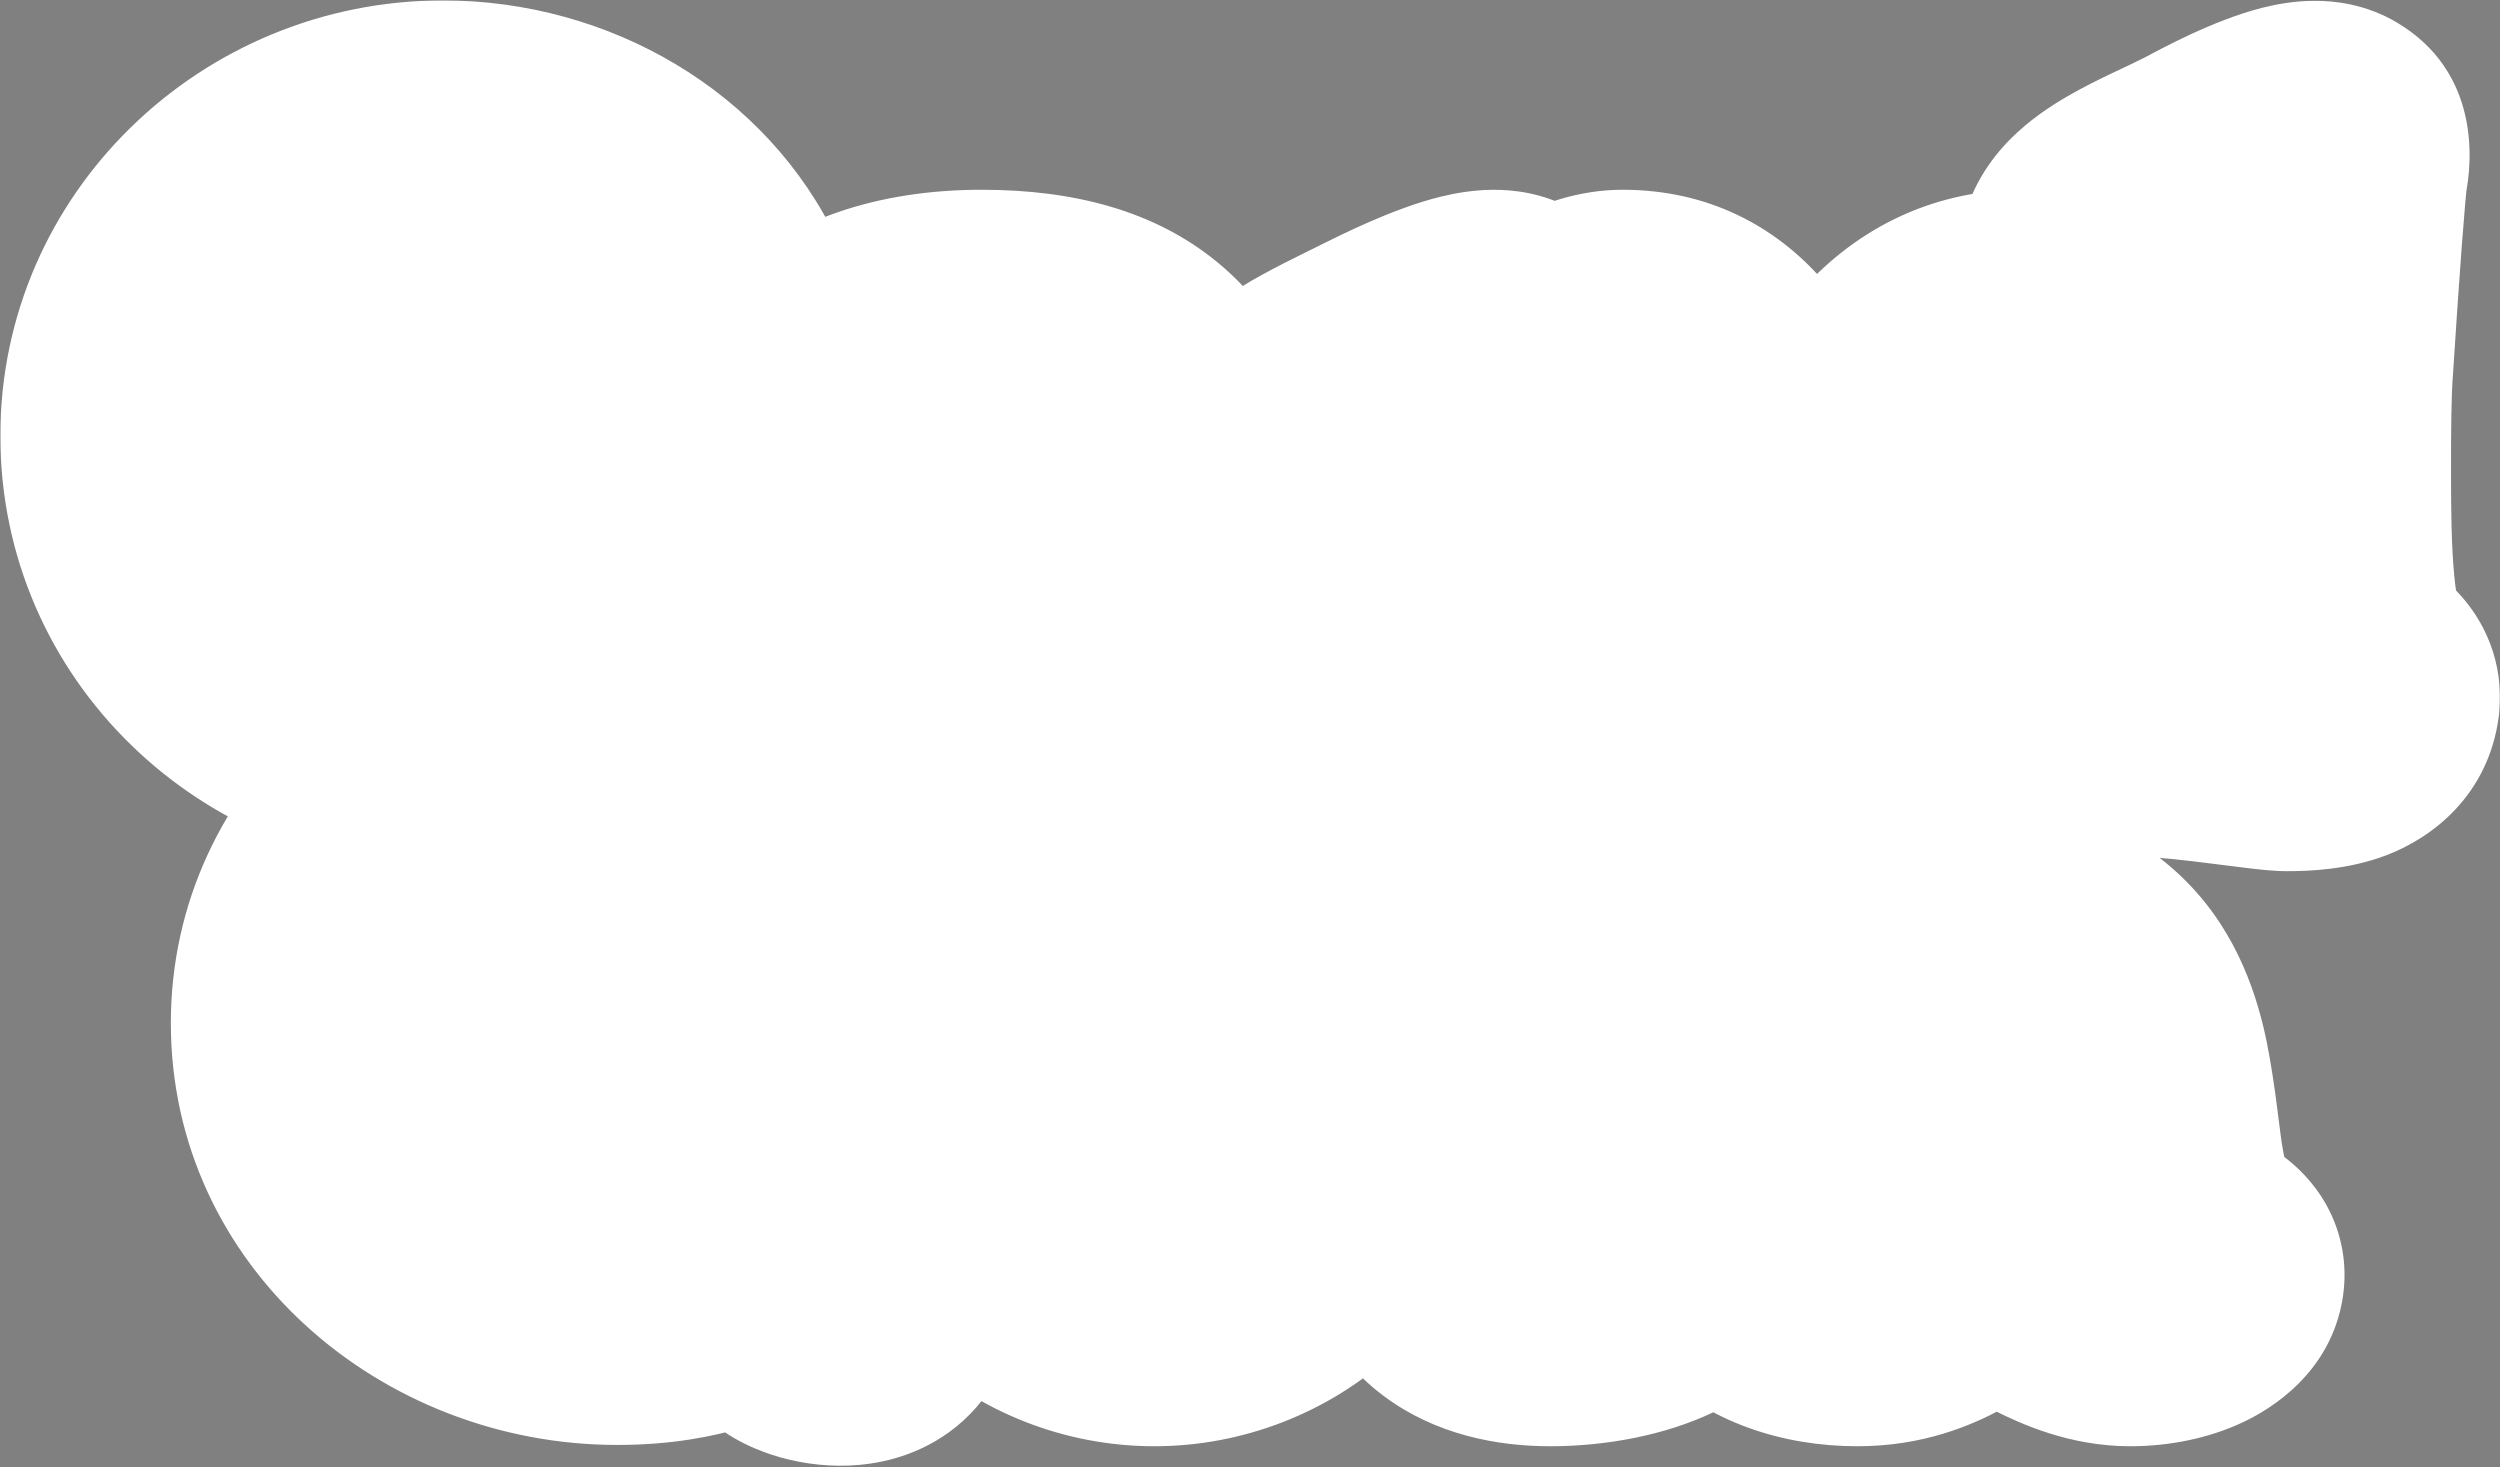 <svg xmlns="http://www.w3.org/2000/svg" width="1457" height="855" viewBox="0 0 1457 855" fill="none"><rect x="0" y="0" width="1457" height="855" fill="#808080" stroke="none"/><mask id="path-1-outside-1_417_851" maskUnits="userSpaceOnUse" x="0" y="0" width="1457" height="855" fill="black"><rect fill="white" width="1457" height="855"></rect><path d="M399.167 302.395C414.829 283.885 437.61 291.716 434.051 303.819C411.981 377.858 341.501 432.676 258.207 432.676C157.115 432.676 75.244 352.941 75.244 253.984C75.244 155.74 157.115 75.293 258.207 75.293C328.687 75.293 392.759 113.737 420.524 172.826C462.527 258.968 271.734 317.345 289.531 193.472C296.651 145.773 276.005 104.482 248.952 109.465C214.78 115.161 187.015 185.64 198.406 265.375C216.916 394.944 344.349 366.467 399.167 302.395ZM572.129 185.64C743.701 185.64 677.493 341.55 725.903 387.113C733.734 394.944 745.125 397.792 743.701 407.759C741.565 421.285 718.072 432.676 690.307 432.676C652.576 432.676 625.523 404.911 604.877 404.911C584.944 404.911 566.434 432.676 519.447 432.676C459.646 432.676 419.067 394.232 436.865 346.534C451.815 303.819 513.04 305.243 559.315 290.292C607.725 275.342 599.894 225.508 578.536 214.829C557.179 204.862 557.179 244.018 550.772 261.104C533.686 305.954 415.507 279.614 475.308 216.965C493.106 199.167 525.143 185.64 572.129 185.64ZM539.381 359.348C542.229 379.282 565.722 384.977 582.808 382.13C590.639 380.706 594.199 372.875 595.622 368.603C600.606 342.974 599.182 323.04 596.334 310.226C594.91 303.819 588.503 302.395 579.248 311.65C563.586 327.312 535.821 336.567 539.381 359.348ZM945.663 185.64C1051.74 185.64 1040.35 355.077 1074.52 389.961C1080.93 396.368 1089.47 399.216 1088.05 407.759C1085.2 429.116 1043.91 432.676 1016.14 432.676C988.378 432.676 939.256 421.285 939.256 362.908V264.663C939.256 176.386 874.471 255.408 875.183 315.209C875.183 346.534 879.455 375.722 892.981 389.961C899.388 397.08 907.931 399.216 906.508 407.759C903.66 429.116 848.842 432.676 821.078 432.676C793.313 432.676 741.343 429.116 738.495 407.759C737.071 398.504 744.902 394.944 751.31 388.537C766.26 375.01 769.108 303.819 754.157 284.597C747.038 275.342 737.071 269.647 738.495 258.968C741.343 237.61 778.363 222.66 803.28 209.846C828.197 197.743 895.829 162.859 885.15 208.422L881.59 229.779C898.676 199.167 926.441 185.64 945.663 185.64ZM1369.08 388.537C1375.48 394.944 1382.6 398.504 1381.89 407.759C1379.04 429.116 1354.13 432.676 1332.77 432.676C1322.8 432.676 1274.39 424.845 1256.59 424.845C1238.79 424.845 1225.27 432.676 1178.99 432.676C1126.31 432.676 1072.21 377.146 1072.21 309.514C1072.21 241.17 1119.9 185.64 1178.99 185.64C1203.2 185.64 1225.98 195.607 1243.78 211.269C1242.35 196.319 1240.93 185.64 1232.39 174.962C1225.27 164.995 1215.3 160.011 1216.73 148.621C1219.57 127.263 1259.44 113.025 1284.36 100.21C1308.56 87.396 1373.35 52.512 1363.38 98.787C1361.96 107.33 1358.4 155.74 1354.84 211.269C1353.41 229.779 1353.41 251.849 1353.41 276.766C1353.41 317.345 1354.13 375.01 1369.08 388.537ZM1216.73 399.216C1233.1 407.047 1245.2 384.265 1245.2 306.666C1245.2 258.256 1243.07 239.034 1229.54 227.644C1176.86 180.657 1141.97 363.62 1216.73 399.216ZM469.252 602.394C510.759 602.394 544.781 607.837 544.781 633.694C544.781 644.581 537.296 658.19 531.853 667.036C523.687 678.603 520.285 719.43 517.563 757.534C515.522 788.154 469.933 780.669 460.406 769.102C448.158 755.493 417.539 758.215 413.456 759.576C399.847 763.658 382.836 767.061 359.701 767.061C257.635 767.061 174.621 690.851 174.621 596.27C174.621 502.369 257.635 425.479 359.701 425.479C422.982 425.479 480.139 454.058 512.8 498.967C571.999 581.3 385.558 628.931 399.167 517.339C403.249 483.997 377.393 451.336 350.855 458.821C310.709 470.388 300.503 551.361 311.39 607.157C322.277 666.355 361.062 730.997 393.043 730.997C412.095 730.997 410.734 685.408 398.486 667.036C393.043 658.19 384.877 644.581 384.877 633.694C384.877 607.837 418.9 602.394 459.046 602.394H469.252ZM672.742 537.706C741.047 537.706 796.752 589.432 796.752 653.095C796.752 716.758 741.047 767.821 672.742 767.821C604.437 767.821 549.395 716.758 549.395 653.095C549.395 589.432 604.437 537.706 672.742 537.706ZM672.742 743.948C687.995 743.948 700.595 703.495 700.595 654.422C700.595 605.348 687.995 565.559 672.742 565.559C657.49 565.559 645.553 605.348 645.553 654.422C645.553 703.495 657.49 743.948 672.742 743.948ZM992.938 573.517C1000.23 573.517 1006.2 579.485 1006.2 586.78V608.664H943.864C941.875 659.727 944.527 710.79 963.096 722.727C971.717 728.032 982.327 722.727 985.643 728.695C994.264 747.926 951.822 767.821 903.412 767.821C861.633 767.821 830.465 749.253 830.465 708.137V608.664H815.212C808.58 608.664 802.612 602.695 802.612 596.064V586.78C802.612 579.485 808.58 576.169 815.212 573.517C853.675 558.927 898.77 468.738 935.906 468.738C944.527 468.738 958.454 468.738 955.138 495.927C955.138 496.591 949.833 531.075 946.517 573.517H992.938ZM1131.41 537.706C1291.23 537.706 1229.55 682.937 1274.65 725.379C1281.94 732.674 1292.55 735.327 1291.23 744.611C1289.24 757.211 1267.35 767.821 1241.49 767.821C1206.34 767.821 1181.14 741.958 1161.91 741.958C1143.34 741.958 1126.1 767.821 1082.33 767.821C1026.63 767.821 988.829 732.011 1005.41 687.579C1019.33 647.79 1076.37 649.116 1119.47 635.19C1164.57 621.264 1157.27 574.843 1137.38 564.896C1117.48 555.611 1117.48 592.085 1111.51 608.001C1095.6 649.779 985.513 625.243 1041.22 566.885C1057.8 550.306 1087.64 537.706 1131.41 537.706ZM1100.9 699.516C1103.56 718.084 1125.44 723.39 1141.35 720.737C1148.65 719.411 1151.97 712.116 1153.29 708.137C1157.93 684.264 1156.61 665.695 1153.95 653.758C1152.63 647.79 1146.66 646.464 1138.04 655.085C1123.45 669.674 1097.59 678.295 1100.9 699.516Z"></path></mask><path d="M399.167 302.395C414.829 283.885 437.61 291.716 434.051 303.819C411.981 377.858 341.501 432.676 258.207 432.676C157.115 432.676 75.244 352.941 75.244 253.984C75.244 155.74 157.115 75.293 258.207 75.293C328.687 75.293 392.759 113.737 420.524 172.826C462.527 258.968 271.734 317.345 289.531 193.472C296.651 145.773 276.005 104.482 248.952 109.465C214.78 115.161 187.015 185.64 198.406 265.375C216.916 394.944 344.349 366.467 399.167 302.395ZM572.129 185.64C743.701 185.64 677.493 341.55 725.903 387.113C733.734 394.944 745.125 397.792 743.701 407.759C741.565 421.285 718.072 432.676 690.307 432.676C652.576 432.676 625.523 404.911 604.877 404.911C584.944 404.911 566.434 432.676 519.447 432.676C459.646 432.676 419.067 394.232 436.865 346.534C451.815 303.819 513.04 305.243 559.315 290.292C607.725 275.342 599.894 225.508 578.536 214.829C557.179 204.862 557.179 244.018 550.772 261.104C533.686 305.954 415.507 279.614 475.308 216.965C493.106 199.167 525.143 185.64 572.129 185.64ZM539.381 359.348C542.229 379.282 565.722 384.977 582.808 382.13C590.639 380.706 594.199 372.875 595.622 368.603C600.606 342.974 599.182 323.04 596.334 310.226C594.91 303.819 588.503 302.395 579.248 311.65C563.586 327.312 535.821 336.567 539.381 359.348ZM945.663 185.64C1051.74 185.64 1040.35 355.077 1074.52 389.961C1080.93 396.368 1089.47 399.216 1088.05 407.759C1085.2 429.116 1043.91 432.676 1016.14 432.676C988.378 432.676 939.256 421.285 939.256 362.908V264.663C939.256 176.386 874.471 255.408 875.183 315.209C875.183 346.534 879.455 375.722 892.981 389.961C899.388 397.08 907.931 399.216 906.508 407.759C903.66 429.116 848.842 432.676 821.078 432.676C793.313 432.676 741.343 429.116 738.495 407.759C737.071 398.504 744.902 394.944 751.31 388.537C766.26 375.01 769.108 303.819 754.157 284.597C747.038 275.342 737.071 269.647 738.495 258.968C741.343 237.61 778.363 222.66 803.28 209.846C828.197 197.743 895.829 162.859 885.15 208.422L881.59 229.779C898.676 199.167 926.441 185.64 945.663 185.64ZM1369.08 388.537C1375.48 394.944 1382.6 398.504 1381.89 407.759C1379.04 429.116 1354.13 432.676 1332.77 432.676C1322.8 432.676 1274.39 424.845 1256.59 424.845C1238.79 424.845 1225.27 432.676 1178.99 432.676C1126.31 432.676 1072.21 377.146 1072.21 309.514C1072.21 241.17 1119.9 185.64 1178.99 185.64C1203.2 185.64 1225.98 195.607 1243.78 211.269C1242.35 196.319 1240.93 185.64 1232.39 174.962C1225.27 164.995 1215.3 160.011 1216.73 148.621C1219.57 127.263 1259.44 113.025 1284.36 100.21C1308.56 87.396 1373.35 52.512 1363.38 98.787C1361.96 107.33 1358.4 155.74 1354.84 211.269C1353.41 229.779 1353.41 251.849 1353.41 276.766C1353.41 317.345 1354.13 375.01 1369.08 388.537ZM1216.73 399.216C1233.1 407.047 1245.2 384.265 1245.2 306.666C1245.2 258.256 1243.07 239.034 1229.54 227.644C1176.86 180.657 1141.97 363.62 1216.73 399.216ZM469.252 602.394C510.759 602.394 544.781 607.837 544.781 633.694C544.781 644.581 537.296 658.19 531.853 667.036C523.687 678.603 520.285 719.43 517.563 757.534C515.522 788.154 469.933 780.669 460.406 769.102C448.158 755.493 417.539 758.215 413.456 759.576C399.847 763.658 382.836 767.061 359.701 767.061C257.635 767.061 174.621 690.851 174.621 596.27C174.621 502.369 257.635 425.479 359.701 425.479C422.982 425.479 480.139 454.058 512.8 498.967C571.999 581.3 385.558 628.931 399.167 517.339C403.249 483.997 377.393 451.336 350.855 458.821C310.709 470.388 300.503 551.361 311.39 607.157C322.277 666.355 361.062 730.997 393.043 730.997C412.095 730.997 410.734 685.408 398.486 667.036C393.043 658.19 384.877 644.581 384.877 633.694C384.877 607.837 418.9 602.394 459.046 602.394H469.252ZM672.742 537.706C741.047 537.706 796.752 589.432 796.752 653.095C796.752 716.758 741.047 767.821 672.742 767.821C604.437 767.821 549.395 716.758 549.395 653.095C549.395 589.432 604.437 537.706 672.742 537.706ZM672.742 743.948C687.995 743.948 700.595 703.495 700.595 654.422C700.595 605.348 687.995 565.559 672.742 565.559C657.49 565.559 645.553 605.348 645.553 654.422C645.553 703.495 657.49 743.948 672.742 743.948ZM992.938 573.517C1000.23 573.517 1006.2 579.485 1006.2 586.78V608.664H943.864C941.875 659.727 944.527 710.79 963.096 722.727C971.717 728.032 982.327 722.727 985.643 728.695C994.264 747.926 951.822 767.821 903.412 767.821C861.633 767.821 830.465 749.253 830.465 708.137V608.664H815.212C808.58 608.664 802.612 602.695 802.612 596.064V586.78C802.612 579.485 808.58 576.169 815.212 573.517C853.675 558.927 898.77 468.738 935.906 468.738C944.527 468.738 958.454 468.738 955.138 495.927C955.138 496.591 949.833 531.075 946.517 573.517H992.938ZM1131.41 537.706C1291.23 537.706 1229.55 682.937 1274.65 725.379C1281.94 732.674 1292.55 735.327 1291.23 744.611C1289.24 757.211 1267.35 767.821 1241.49 767.821C1206.34 767.821 1181.14 741.958 1161.91 741.958C1143.34 741.958 1126.1 767.821 1082.33 767.821C1026.63 767.821 988.829 732.011 1005.41 687.579C1019.33 647.79 1076.37 649.116 1119.47 635.19C1164.57 621.264 1157.27 574.843 1137.38 564.896C1117.48 555.611 1117.48 592.085 1111.51 608.001C1095.6 649.779 985.513 625.243 1041.22 566.885C1057.8 550.306 1087.64 537.706 1131.41 537.706ZM1100.9 699.516C1103.56 718.084 1125.44 723.39 1141.35 720.737C1148.65 719.411 1151.97 712.116 1153.29 708.137C1157.93 684.264 1156.61 665.695 1153.95 653.758C1152.63 647.79 1146.66 646.464 1138.04 655.085C1123.45 669.674 1097.59 678.295 1100.9 699.516Z" fill="#9F0152"></path><path d="M399.167 302.395L456.193 351.184C456.282 351.081 456.37 350.977 456.458 350.873L399.167 302.395ZM434.051 303.819L505.973 325.257C505.999 325.17 506.025 325.082 506.051 324.995L434.051 303.819ZM420.524 172.826L352.599 204.742C352.753 205.069 352.909 205.394 353.067 205.718L420.524 172.826ZM289.531 193.472L215.304 182.393C215.284 182.528 215.264 182.663 215.245 182.798L289.531 193.472ZM248.952 109.465L261.29 183.494C261.71 183.424 262.13 183.35 262.548 183.273L248.952 109.465ZM198.406 265.375L124.111 275.989L124.111 275.989L198.406 265.375ZM456.458 350.873C448.747 359.986 432.8 369.079 411.924 365.728C402.48 364.213 388.027 359.244 375.842 345.329C361.818 329.314 355.264 305.715 362.051 282.642L506.051 324.995C514.616 295.871 506.55 266.755 488.767 246.446C472.822 228.237 452.362 220.198 435.71 217.526C400.417 211.862 365.248 226.294 341.875 253.917L456.458 350.873ZM362.128 282.38C349.534 324.631 308.289 357.626 258.207 357.626V507.725C374.714 507.725 474.428 431.085 505.973 325.257L362.128 282.38ZM258.207 357.626C196.82 357.626 150.294 309.77 150.294 253.984H0.195C0.195 396.112 117.409 507.725 258.207 507.725V357.626ZM150.294 253.984C150.294 198.718 197.017 150.343 258.207 150.343V0.244C117.213 0.244 0.195 112.761 0.195 253.984H150.294ZM258.207 150.343C302.607 150.343 338.434 174.596 352.599 204.742L488.449 140.91C447.084 52.877 354.767 0.244 258.207 0.244V150.343ZM353.067 205.718C352.852 205.279 352.279 203.942 351.894 201.784C351.505 199.599 351.405 197.103 351.72 194.503C352.368 189.153 354.409 185.886 355.168 184.872C355.796 184.032 355.484 184.739 353.382 186.038C351.345 187.297 348.77 188.391 346.206 189.021C343.563 189.67 342.375 189.481 342.906 189.542C343.479 189.609 347.333 190.175 352.241 193.707C354.718 195.49 357.067 197.764 359.035 200.435C361.001 203.105 362.179 205.616 362.826 207.519C364.081 211.211 362.838 210.967 363.818 204.145L215.245 182.798C208.131 232.312 220.523 283.837 264.554 315.53C303.327 343.438 349.309 342.817 382.003 334.789C415.642 326.528 451.373 306.861 475.38 274.754C502.03 239.11 512.13 189.458 487.982 139.933L353.067 205.718ZM363.759 204.55C369.165 168.332 364.898 130.304 349.486 98.764C335.505 70.151 297.721 24.169 235.356 35.658L262.548 183.273C247.513 186.043 233.812 181.625 224.849 175.39C217.19 170.062 214.706 164.825 214.626 164.662C214.521 164.445 217.018 170.913 215.304 182.393L363.759 204.55ZM236.614 35.437C204.532 40.784 181.704 59.828 167.442 76.898C152.856 94.357 142.651 114.932 135.667 135.121C121.644 175.66 116.877 225.351 124.111 275.989L272.701 254.762C268.545 225.665 271.964 200.249 277.519 184.19C280.324 176.08 282.756 172.984 282.63 173.135C282.453 173.347 280.934 175.139 277.658 177.288C274.269 179.51 268.756 182.249 261.29 183.494L236.614 35.437ZM124.111 275.989C130.481 320.577 147.595 360.354 178.345 389.395C209.416 418.738 247.528 430.596 283.218 431.525C350.31 433.271 416.489 397.592 456.193 351.184L342.14 253.605C335.652 261.189 325.903 268.826 314.573 274.311C303.107 279.862 293.327 281.638 287.124 281.476C284.254 281.402 282.72 280.938 282.167 280.729C281.753 280.572 281.628 280.479 281.405 280.268C281.342 280.21 275.586 274.957 272.701 254.762L124.111 275.989ZM725.903 387.113L778.971 334.045C778.435 333.509 777.891 332.981 777.339 332.462L725.903 387.113ZM743.701 407.759L817.832 419.463C817.89 419.1 817.944 418.736 817.996 418.372L743.701 407.759ZM436.865 346.534L507.179 372.77C507.358 372.291 507.532 371.809 507.701 371.326L436.865 346.534ZM559.315 290.292L537.17 218.584C536.86 218.68 536.551 218.778 536.242 218.877L559.315 290.292ZM578.536 214.829L612.1 147.703C611.495 147.4 610.886 147.106 610.274 146.82L578.536 214.829ZM550.772 261.104L620.904 287.821C620.951 287.699 620.997 287.577 621.043 287.455L550.772 261.104ZM475.308 216.965L422.24 163.897C421.829 164.308 421.423 164.724 421.021 165.145L475.308 216.965ZM539.381 359.348L613.676 348.735C613.63 348.41 613.581 348.086 613.531 347.762L539.381 359.348ZM582.808 382.13L595.146 456.158C595.509 456.097 595.871 456.034 596.233 455.969L582.808 382.13ZM595.622 368.603L666.821 392.336C667.847 389.257 668.673 386.114 669.292 382.928L595.622 368.603ZM596.334 310.226L523.072 326.506L523.072 326.507L596.334 310.226ZM579.248 311.65L526.18 258.582L526.18 258.582L579.248 311.65ZM572.129 260.69C604.055 260.69 613.092 267.884 614.118 268.726C615.269 269.67 618.817 272.901 622.308 287.151C626.918 305.963 626.661 317.444 631.428 347.985C634.671 368.761 641.924 411.136 674.467 441.764L777.339 332.462C785.677 340.309 783.052 346.109 779.732 324.837C777.936 313.331 774.432 277.292 768.095 251.43C760.641 221.008 745.546 182.413 709.343 152.701C673.016 122.886 625.989 110.591 572.129 110.591V260.69ZM672.835 440.181C679.351 446.697 685.674 451.259 688.747 453.44C689.565 454.021 690.332 454.556 690.855 454.92C691.455 455.339 691.755 455.548 692.029 455.742C692.614 456.155 692.115 455.823 691.216 455.099C689.923 454.059 682.812 448.36 676.94 437.738C673.794 432.047 671.205 425.326 669.829 417.765C668.459 410.234 668.538 403.218 669.406 397.145L817.996 418.372C820.637 399.884 817.272 381.344 808.304 365.121C800.452 350.916 790.271 342.147 785.33 338.17C782.606 335.978 780.138 334.211 778.674 333.176C774.853 330.475 778.303 332.94 775.63 331.042C774.408 330.175 776.371 331.444 778.971 334.045L672.835 440.181ZM669.57 396.054C672.146 379.736 680.279 369.36 684.995 364.591C689.748 359.783 693.664 357.853 694.568 357.426C696.339 356.59 694.719 357.626 690.307 357.626V507.725C713.661 507.725 737.669 503.066 758.662 493.153C774.981 485.447 810.798 464.016 817.832 419.463L669.57 396.054ZM690.307 357.626C689.722 357.626 686.679 357.556 674.407 351.497C670.555 349.596 659.709 343.944 651.377 340.347C642.635 336.573 625.648 329.861 604.877 329.861V479.96C594.429 479.96 588.566 476.72 591.882 478.151C595.608 479.76 597.755 481.05 607.963 486.089C623.812 493.913 653.161 507.725 690.307 507.725V357.626ZM604.877 329.861C582.633 329.861 565.301 337.611 556.505 341.953C551.817 344.267 547.474 346.709 544.601 348.33C541.248 350.222 539.219 351.382 536.943 352.598C530.174 356.214 526.226 357.626 519.447 357.626V507.725C559.655 507.725 588.456 495.254 607.672 484.988C611.891 482.734 615.936 480.424 618.35 479.062C621.246 477.428 622.364 476.834 622.949 476.545C624.698 475.681 617.155 479.96 604.877 479.96V329.861ZM519.447 357.626C512.435 357.626 507.467 356.488 504.508 355.41C501.478 354.306 501.265 353.552 502.429 354.729C503.786 356.103 506.131 359.303 507.196 364.213C507.696 366.519 507.773 368.61 507.631 370.28C507.491 371.924 507.174 372.784 507.179 372.77L366.551 320.297C347.34 371.783 359.929 424.085 395.684 460.254C428.499 493.448 474.769 507.725 519.447 507.725V357.626ZM507.701 371.326C502.687 385.653 490.455 385.095 507.806 379.916C515.685 377.565 524.717 375.673 538.273 372.81C550.381 370.252 566.561 366.82 582.387 361.707L536.242 218.877C528.931 221.239 520.105 223.236 507.252 225.951C495.846 228.36 479.96 231.585 464.88 236.086C436.313 244.612 385.993 264.699 366.029 321.741L507.701 371.326ZM581.46 362C633.576 345.905 665.543 304.902 669.83 257.754C673.211 220.563 657.868 170.587 612.1 147.703L544.973 281.955C531.522 275.23 525.563 265.533 523.306 260.683C520.768 255.227 519.847 249.671 520.347 244.164C520.894 238.153 523.249 231.503 527.908 225.869C532.665 220.117 537.184 218.58 537.17 218.584L581.46 362ZM610.274 146.82C599.292 141.696 584.046 137.088 566.008 138.405C547.049 139.789 530.878 147.304 518.599 157.339C497.74 174.385 490.154 196.99 487.673 204.625C484.412 214.658 482.316 225.267 481.342 229.935C479.758 237.526 479.665 236.979 480.501 234.752L621.043 287.455C625.081 276.685 627.391 264.836 628.277 260.592C628.954 257.348 629.385 255.278 629.832 253.36C630.268 251.487 630.469 250.875 630.422 251.018C630.381 251.144 630.198 251.698 629.84 252.57C629.486 253.427 628.855 254.855 627.866 256.66C626.11 259.864 621.841 266.813 613.579 273.565C604.403 281.064 591.786 287.021 576.94 288.105C563.016 289.122 552.441 285.471 546.799 282.838L610.274 146.82ZM480.639 234.386C488.534 213.66 505.203 209.103 506.691 208.764C508.738 208.298 508.923 208.476 509.876 208.823C510.724 209.132 514.002 210.422 518.169 214.114C522.566 218.009 528.677 225.336 531.783 236.524C538.955 262.358 523.376 275.3 529.596 268.785L421.021 165.145C397.34 189.954 374.108 229.682 387.153 276.673C399.278 320.349 435.176 341.367 458.539 349.87C483.696 359.027 512.893 361.297 540.035 355.113C566.617 349.056 604.466 330.972 620.904 287.821L480.639 234.386ZM528.376 270.033C527.988 270.422 538.36 260.69 572.129 260.69V110.591C511.925 110.591 458.225 127.912 422.24 163.897L528.376 270.033ZM465.086 369.962C471.171 412.556 500.718 437.424 526.369 448.339C550.02 458.403 574.983 459.518 595.146 456.158L570.47 308.101C573.546 307.588 578.22 307.28 585.141 310.225C589.154 311.932 595.504 315.481 601.54 322.406C608.022 329.842 612.304 339.132 613.676 348.735L465.086 369.962ZM596.233 455.969C623.762 450.963 641.532 434.678 651.178 422.097C660.349 410.135 664.81 398.368 666.821 392.336L524.424 344.87C525.011 343.109 526.981 337.395 532.058 330.772C537.61 323.529 549.685 311.872 569.383 308.291L596.233 455.969ZM669.292 382.928C676.16 347.605 674.774 317.242 669.597 293.945L523.072 326.507C523.59 328.839 525.051 338.343 521.953 354.278L669.292 382.928ZM669.597 293.945C666.889 281.762 660.413 265.545 645.802 251.793C630.12 237.034 610.165 230.015 590.728 230.015C557.271 230.015 534.979 249.783 526.18 258.582L632.316 364.718C631.148 365.886 627.794 369.051 622.037 372.245C616.537 375.297 605.667 380.114 590.728 380.114C574.227 380.114 556.72 374.074 542.929 361.095C530.208 349.122 525.067 335.486 523.072 326.506L669.597 293.945ZM526.18 258.582C526.908 257.854 526.577 258.343 522.007 261.639C519.111 263.728 510.802 269.496 503.764 275.423C489.036 287.826 457.232 319.742 465.231 370.934L613.531 347.762C614.323 352.831 614.39 358.671 613.263 364.859C612.142 371.004 610.075 376.225 607.837 380.341C603.757 387.844 599.372 391.142 600.449 390.236C600.731 389.998 601.486 389.391 603.186 388.144C605.305 386.59 606.516 385.754 609.815 383.374C614.745 379.818 623.757 373.277 632.316 364.718L526.18 258.582ZM1074.52 389.961L1020.91 442.479C1021.09 442.663 1021.27 442.846 1021.45 443.029L1074.52 389.961ZM1088.05 407.759L1014.02 395.42C1013.88 396.225 1013.76 397.031 1013.66 397.84L1088.05 407.759ZM875.183 315.209H950.233C950.233 314.912 950.231 314.614 950.227 314.316L875.183 315.209ZM892.981 389.961L948.765 339.755C948.314 339.254 947.856 338.759 947.392 338.27L892.981 389.961ZM906.508 407.759L832.479 395.421C832.345 396.225 832.224 397.031 832.116 397.84L906.508 407.759ZM738.495 407.759L812.886 397.84C812.82 397.341 812.748 396.844 812.672 396.347L738.495 407.759ZM751.31 388.537L700.958 332.885C700.031 333.723 699.125 334.585 698.242 335.469L751.31 388.537ZM754.157 284.597L694.671 330.355C694.753 330.461 694.835 330.567 694.917 330.673L754.157 284.597ZM738.495 258.968L664.104 249.049L664.104 249.049L738.495 258.968ZM803.28 209.846L770.49 142.338C769.976 142.588 769.464 142.843 768.956 143.105L803.28 209.846ZM885.15 208.422L812.081 191.296C811.709 192.881 811.389 194.478 811.122 196.084L885.15 208.422ZM881.59 229.779L807.562 217.441C801.563 253.439 822.327 288.534 856.767 300.605C891.207 312.675 929.338 298.222 947.124 266.356L881.59 229.779ZM945.663 260.69C948.693 260.69 947.873 260.494 949.273 262.094C953.329 266.727 959.129 277.082 965.459 297.221C972.131 318.451 975.517 336.25 982.243 362.17C985.158 373.402 988.855 386.486 993.773 398.868C998.323 410.324 1006.34 427.606 1020.91 442.479L1128.13 337.442C1134.16 343.594 1135.05 347.951 1133.27 343.463C1131.86 339.902 1130.01 334.026 1127.53 324.468C1123.47 308.808 1116.66 277.707 1108.65 252.217C1100.3 225.636 1086.92 191.453 1062.21 163.226C1034.85 131.966 995.671 110.591 945.663 110.591V260.69ZM1021.45 443.029C1026.69 448.263 1031.71 452.128 1033.57 453.568C1036.76 456.039 1034.79 454.588 1032.95 452.865C1030.59 450.66 1023.9 444.052 1018.91 432.89C1013.3 420.321 1012.07 407.089 1014.02 395.42L1162.07 420.097C1164.73 404.156 1162.97 387.365 1155.96 371.659C1149.57 357.36 1140.61 348.038 1135.49 343.252C1130.89 338.949 1125.67 335.051 1125.5 334.918C1124 333.755 1125.56 334.862 1127.59 336.893L1021.45 443.029ZM1013.66 397.84C1014.92 388.382 1018.43 379.803 1023.21 372.766C1027.78 366.055 1032.73 361.832 1036.1 359.445C1042.06 355.214 1045.79 354.775 1043.13 355.444C1041.24 355.92 1037.66 356.551 1032.31 357.008C1027.16 357.447 1021.59 357.626 1016.14 357.626V507.725C1031.77 507.725 1056.46 506.866 1079.75 501.008C1091.24 498.118 1107.55 492.784 1122.93 481.879C1139.55 470.094 1158.24 449.139 1162.44 417.677L1013.66 397.84ZM1016.14 357.626C1015.2 357.626 1014.05 357.576 1012.81 357.444C1011.56 357.311 1010.41 357.117 1009.42 356.887C1008.43 356.656 1007.79 356.434 1007.49 356.311C1007.18 356.19 1007.38 356.236 1007.93 356.588C1008.5 356.955 1009.43 357.645 1010.49 358.75C1011.57 359.884 1012.55 361.212 1013.31 362.616C1014.08 364.019 1014.37 365.04 1014.45 365.365C1014.52 365.649 1014.31 364.931 1014.31 362.908H864.206C864.206 417.414 889.284 458.712 926.65 482.778C959.064 503.655 994.426 507.725 1016.14 507.725V357.626ZM1014.31 362.908V264.663H864.206V362.908H1014.31ZM1014.31 264.663C1014.31 249.822 1013.03 233.744 1008.61 218.344C1004.52 204.069 994.901 180.666 970.985 164.605C943.453 146.116 913.691 148.119 893.227 155.535C875.009 162.136 861.84 173.339 853.738 181.485C836.943 198.374 824.121 220.248 815.545 240.978C806.826 262.054 799.809 288.414 800.139 316.103L950.227 314.316C950.201 312.105 951.016 306.161 954.243 298.36C957.614 290.212 960.855 286.636 960.167 287.328C960.119 287.376 955.014 292.795 944.364 296.654C931.466 301.328 908.774 303.632 887.303 289.213C869.45 277.224 864.888 261.663 864.333 259.73C863.456 256.671 864.206 257.435 864.206 264.663H1014.31ZM800.134 315.209C800.134 333.699 801.343 354.547 805.597 374.58C809.546 393.181 817.893 419.885 838.57 441.651L947.392 338.27C951.375 342.463 952.925 345.856 953.177 346.429C953.45 347.049 953.026 346.244 952.423 343.405C951.159 337.453 950.233 328.044 950.233 315.209H800.134ZM837.197 440.166C842.968 446.578 848.523 451.088 851.305 453.299C852.017 453.865 852.671 454.375 853.087 454.699C853.583 455.087 853.761 455.225 853.925 455.354C854.285 455.639 853.521 455.054 852.376 454.02C850.377 452.215 843.178 445.535 837.798 433.92C831.656 420.661 830.555 406.965 832.479 395.421L980.536 420.097C983.172 404.281 981.537 387.114 973.994 370.829C967.212 356.188 957.743 346.928 952.986 342.631C950.462 340.352 948.196 338.543 946.98 337.582C944 335.227 946.515 337.238 944.691 335.788C944.113 335.329 946.198 336.903 948.765 339.755L837.197 440.166ZM832.116 397.84C835.966 368.966 856.37 356.758 859.26 355.143C863.119 352.987 863.826 353.536 858.203 354.677C847.88 356.773 833.005 357.626 821.078 357.626V507.725C836.914 507.725 863.331 506.798 888.07 501.775C899.978 499.357 916.659 495.011 932.465 486.181C947.301 477.892 975.625 457.23 980.899 417.677L832.116 397.84ZM821.078 357.626C809.126 357.626 795.25 356.765 785.982 354.803C780.927 353.733 782.256 353.347 786.582 355.877C790.562 358.205 809.25 370.569 812.886 397.84L664.104 417.677C669.164 455.627 695.416 476.445 710.81 485.447C726.549 494.651 743.139 499.16 754.903 501.649C779.273 506.807 805.264 507.725 821.078 507.725V357.626ZM812.672 396.347C814.107 405.674 813.484 416.57 809.487 427.508C805.752 437.729 800.373 444.391 797.576 447.477C795.213 450.085 793.235 451.643 795.181 449.979C796.04 449.245 800.257 445.725 804.378 441.605L698.242 335.469C699.159 334.552 699.994 333.88 697.627 335.904C696.347 336.999 691.299 341.227 686.355 346.683C680.978 352.616 673.507 362.303 668.504 375.995C663.24 390.404 662.171 405.216 664.318 419.17L812.672 396.347ZM801.661 444.189C814.28 432.772 821.153 419.804 824.745 411.843C828.715 403.046 831.334 394.32 833.131 386.849C836.731 371.887 838.477 355.875 838.956 341.142C839.437 326.341 838.728 310.136 836.146 294.679C834.045 282.105 829.01 258.593 813.398 238.521L694.917 330.673C692.3 327.308 690.668 324.413 689.736 322.564C688.784 320.676 688.268 319.292 688.043 318.642C687.807 317.965 687.751 317.689 687.803 317.901C687.851 318.098 687.962 318.593 688.098 319.41C688.38 321.095 688.665 323.51 688.837 326.573C689.007 329.598 689.046 332.894 688.936 336.263C688.827 339.636 688.576 342.824 688.231 345.637C687.88 348.504 687.483 350.548 687.197 351.737C687.061 352.303 686.998 352.47 687.058 352.289C687.108 352.134 687.367 351.355 687.93 350.108C688.47 348.911 689.541 346.724 691.351 343.983C693.116 341.311 696.179 337.208 700.958 332.885L801.661 444.189ZM813.643 238.838C809.199 233.061 804.788 228.457 802.767 226.341C799.811 223.248 800.505 223.933 801.208 224.792C802.265 226.084 806.207 231.031 809.314 239.044C812.801 248.036 814.285 258.399 812.886 268.887L664.104 249.049C659.45 283.957 675.816 308.57 685.038 319.841C688.944 324.615 693.375 329.127 694.246 330.038C696.051 331.927 695.556 331.505 694.671 330.355L813.643 238.838ZM812.886 268.887C810.865 284.045 803.469 292.82 801.406 295.05C799.371 297.249 798.926 297.024 802.587 294.72C805.913 292.627 810.457 290.151 816.821 286.944C819.954 285.365 823.074 283.833 826.636 282.077C830.029 280.405 833.854 278.514 837.603 276.586L768.956 143.105C761.886 146.741 738.97 157.406 722.636 167.686C713.571 173.391 701.78 181.71 691.225 193.119C680.641 204.56 667.549 223.212 664.104 249.049L812.886 268.887ZM836.069 277.353C843.227 273.877 850.313 270.325 858.324 266.798C866.656 263.13 872.362 261.146 875.275 260.439C876.698 260.093 875.006 260.674 871.127 260.706C867.846 260.733 856.59 260.472 843.507 253.095C827.762 244.217 817.127 229.398 813.067 213.718C809.745 200.89 811.922 191.973 812.081 191.296L958.22 225.547C961.048 213.48 963.447 195.686 958.374 176.092C952.561 153.646 938.2 134.172 917.227 122.346C898.915 112.022 880.929 110.521 869.89 110.612C858.252 110.707 847.772 112.656 839.852 114.58C811.366 121.497 779.445 137.989 770.49 142.338L836.069 277.353ZM811.122 196.084L807.562 217.441L955.619 242.117L959.178 220.76L811.122 196.084ZM947.124 266.356C949.462 262.167 951.814 260.367 952.735 259.789C953.24 259.471 953.199 259.593 952.388 259.848C951.691 260.066 949.445 260.69 945.663 260.69V110.591C895.866 110.591 844.672 141.935 816.057 193.203L947.124 266.356ZM1369.08 388.537L1422.14 335.469C1421.26 334.585 1420.35 333.723 1419.43 332.885L1369.08 388.537ZM1381.89 407.759L1456.28 417.677C1456.47 416.294 1456.61 414.906 1456.72 413.515L1381.89 407.759ZM1243.78 211.269L1194.2 267.61C1217.31 287.945 1250.49 292.108 1277.9 278.112C1305.32 264.115 1321.41 234.797 1318.49 204.154L1243.78 211.269ZM1232.39 174.962L1171.32 218.583C1172.11 219.693 1172.93 220.78 1173.78 221.845L1232.39 174.962ZM1216.73 148.621L1142.33 138.702C1142.31 138.905 1142.28 139.109 1142.26 139.312L1216.73 148.621ZM1284.36 100.21L1318.68 166.951C1318.95 166.815 1319.21 166.677 1319.47 166.538L1284.36 100.21ZM1363.38 98.787L1290.01 82.984C1289.77 84.134 1289.55 85.289 1289.35 86.448L1363.38 98.787ZM1354.84 211.269L1429.67 217.026C1429.69 216.707 1429.71 216.389 1429.73 216.07L1354.84 211.269ZM1216.73 399.216L1249.11 331.511C1249.07 331.493 1249.03 331.474 1248.99 331.456L1216.73 399.216ZM1229.54 227.644L1179.59 283.653C1180.12 284.126 1180.65 284.592 1181.2 285.05L1229.54 227.644ZM1316.01 441.605C1319.64 445.235 1323.48 448.551 1324.12 449.123C1325.73 450.552 1323.92 449.067 1321.67 446.5C1319.02 443.466 1314.44 437.517 1311.04 428.693C1307.47 419.413 1306.44 410.14 1307.06 402.003L1456.72 413.515C1457.7 400.749 1456.04 387.562 1451.14 374.811C1446.41 362.516 1439.78 353.542 1434.63 347.659C1429.9 342.245 1425.14 338.09 1423.64 336.761C1421.17 334.573 1421.72 335.042 1422.14 335.469L1316.01 441.605ZM1307.5 397.84C1308.78 388.212 1313.21 378.08 1320.79 369.849C1327.63 362.415 1334.47 359.278 1337.33 358.179C1340.16 357.091 1341.35 357.117 1339.82 357.306C1338.48 357.473 1336.2 357.626 1332.77 357.626V507.725C1345.54 507.725 1368.57 506.982 1391.21 498.273C1417.36 488.217 1450.14 463.732 1456.28 417.677L1307.5 397.84ZM1332.77 357.626C1335.62 357.626 1335.56 357.817 1327.96 356.92C1322.12 356.23 1315.24 355.335 1306.98 354.297C1299.12 353.309 1290.35 352.236 1282.22 351.406C1274.79 350.648 1265.16 349.795 1256.59 349.795V499.894C1256.36 499.894 1257.14 499.893 1259.3 500.046C1261.32 500.187 1263.88 500.413 1266.99 500.73C1273.25 501.369 1280.54 502.254 1288.26 503.224C1295.57 504.143 1303.77 505.206 1310.36 505.984C1315.21 506.556 1324.93 507.725 1332.77 507.725V357.626ZM1256.59 349.795C1246.51 349.795 1237.92 350.93 1231.37 352.001C1228.21 352.516 1225.13 353.087 1222.74 353.53C1220.15 354.011 1218.03 354.405 1215.76 354.795C1207.97 356.133 1197.31 357.626 1178.99 357.626V507.725C1206.95 507.725 1226.19 505.303 1241.18 502.725C1244.61 502.136 1247.74 501.551 1250.1 501.114C1252.66 500.64 1254.23 500.355 1255.57 500.136C1258 499.738 1257.78 499.894 1256.59 499.894V349.795ZM1178.99 357.626C1179.04 357.626 1177.23 357.616 1173.74 355.864C1170.25 354.11 1165.9 351 1161.62 346.239C1152.85 336.508 1147.26 323.258 1147.26 309.514H997.157C997.157 363.402 1018.61 411.733 1050.07 446.675C1080.86 480.864 1126.59 507.725 1178.99 507.725V357.626ZM1147.26 309.514C1147.26 292.642 1153.16 279.223 1160.31 270.92C1167.31 262.788 1174.12 260.69 1178.99 260.69V110.591C1068.32 110.591 997.157 210.645 997.157 309.514H1147.26ZM1178.99 260.69C1182.33 260.69 1188.01 262.16 1194.2 267.61L1293.36 154.929C1263.96 129.054 1224.06 110.591 1178.99 110.591V260.69ZM1318.49 204.154C1317.09 189.41 1314.84 157.891 1290.99 128.079L1173.78 221.845C1172.67 220.448 1171.43 218.595 1170.34 216.382C1169.25 214.198 1168.65 212.362 1168.35 211.261C1168.08 210.294 1168.12 210.126 1168.3 211.405C1168.5 212.803 1168.72 214.773 1169.07 218.385L1318.49 204.154ZM1293.46 131.34C1288.72 124.708 1284.02 119.619 1281.56 116.993C1279.61 114.9 1280 115.347 1278.99 114.255C1278.54 113.769 1278.84 114.072 1279.44 114.801C1280.53 116.141 1284.6 121.249 1287.73 129.481C1291.21 138.66 1292.37 148.558 1291.2 157.93L1142.26 139.312C1140.37 154.379 1142.24 169.172 1147.42 182.799C1152.23 195.481 1158.97 204.594 1163.27 209.849C1166.94 214.338 1171.64 219.205 1171.91 219.493C1173.28 220.96 1172.49 220.232 1171.32 218.583L1293.46 131.34ZM1291.12 158.54C1288.86 175.462 1280.1 184.874 1278.12 186.851C1276.07 188.91 1275.81 188.528 1280.05 186.054C1283.92 183.803 1288.95 181.267 1295.95 177.933C1301.85 175.125 1311.1 170.852 1318.68 166.951L1250.03 33.47C1245.16 35.976 1240.08 38.288 1231.4 42.422C1223.83 46.029 1214.05 50.79 1204.48 56.37C1195.28 61.727 1182.97 69.71 1171.86 80.846C1160.83 91.9 1146.01 111.101 1142.33 138.702L1291.12 158.54ZM1319.47 166.538C1325.83 163.172 1332.74 159.498 1340.05 156.085C1347.87 152.435 1352.91 150.648 1355.06 150.106C1356.09 149.845 1353.85 150.56 1349.33 150.572C1345.27 150.583 1333.37 150.061 1319.97 142.002C1304.21 132.53 1294.64 117.634 1291.04 103.287C1288.07 91.439 1289.93 83.355 1290.01 82.984L1436.75 114.589C1441.31 93.386 1445.03 42.057 1397.32 13.368C1378.86 2.272 1360.47 0.443 1348.94 0.473C1336.96 0.505 1326.26 2.566 1318.31 4.574C1289.69 11.8 1258.68 28.885 1249.24 33.883L1319.47 166.538ZM1289.35 86.448C1287.12 99.867 1283.31 153.904 1279.94 206.468L1429.73 216.07C1431.5 188.47 1433.26 162.78 1434.75 143.037C1435.49 133.142 1436.15 124.942 1436.7 118.827C1437.35 111.515 1437.61 109.899 1437.41 111.125L1289.35 86.448ZM1280.01 205.513C1278.32 227.511 1278.36 252.782 1278.36 276.766H1428.46C1428.46 250.916 1428.51 232.048 1429.67 217.026L1280.01 205.513ZM1278.36 276.766C1278.36 296.81 1278.5 324.762 1280.94 350.015C1282.15 362.552 1284.15 377.044 1287.92 390.845C1290.87 401.629 1298.27 425.681 1318.72 444.189L1419.43 332.885C1426.89 339.64 1430.35 346.138 1431.46 348.41C1432.73 350.989 1432.98 352.259 1432.72 351.3C1432.15 349.217 1431.17 344.22 1430.34 335.577C1428.69 318.471 1428.46 297.301 1428.46 276.766H1278.36ZM1184.34 466.92C1206.32 477.429 1238.89 481.569 1269.15 461.789C1293.14 446.103 1303.36 422.782 1307.9 409.887C1317.5 382.611 1320.25 346.518 1320.25 306.666H1170.15C1170.15 324.297 1169.46 337.454 1168.44 346.938C1167.36 356.93 1166.17 360.47 1166.31 360.068C1166.43 359.719 1167.43 356.884 1170.04 352.878C1172.65 348.878 1177.91 342.109 1187.02 336.153C1196.8 329.759 1208.81 325.796 1221.66 325.627C1233.82 325.467 1243.28 328.727 1249.11 331.511L1184.34 466.92ZM1320.25 306.666C1320.25 283.299 1319.9 259.812 1316.29 239.894C1312.12 216.867 1302.29 190.794 1277.88 170.237L1181.2 285.05C1176.83 281.372 1173.16 276.693 1170.71 271.838C1168.59 267.64 1168.33 265.175 1168.6 266.651C1168.88 268.219 1169.35 271.861 1169.69 279.009C1170.02 286.03 1170.15 294.925 1170.15 306.666H1320.25ZM1279.49 171.634C1262.47 156.447 1236.23 142.151 1203.45 145.377C1171.88 148.483 1150.19 166.344 1137.81 180.796C1114.63 207.85 1104.77 244.198 1100.97 272.454C1096.85 303.03 1097.84 338.782 1107.89 372.321C1117.8 405.393 1139.75 445.685 1184.46 466.975L1248.99 331.456C1256.33 334.949 1254.61 339.022 1251.68 329.245C1248.89 319.935 1247.88 306.209 1249.72 292.468C1250.6 285.929 1251.94 280.862 1253.13 277.618C1254.51 273.833 1254.75 275.001 1251.79 278.451C1248.92 281.802 1238.02 292.799 1218.15 294.754C1197.07 296.829 1183.44 287.094 1179.59 283.653L1279.49 171.634ZM531.853 667.036L593.166 710.316C594.075 709.028 594.943 707.712 595.769 706.369L531.853 667.036ZM517.563 757.534L442.705 752.187C442.696 752.306 442.688 752.424 442.68 752.542L517.563 757.534ZM460.406 769.102L518.339 721.392C517.641 720.545 516.925 719.713 516.19 718.896L460.406 769.102ZM413.456 759.576L435.021 831.46C435.747 831.242 436.47 831.014 437.189 830.774L413.456 759.576ZM512.8 498.967L573.734 455.155C573.655 455.045 573.576 454.935 573.496 454.825L512.8 498.967ZM399.167 517.339L324.674 508.217C324.672 508.229 324.671 508.241 324.669 508.254L399.167 517.339ZM350.855 458.821L330.482 386.589C330.347 386.628 330.212 386.666 330.076 386.705L350.855 458.821ZM311.39 607.157L385.202 593.582C385.153 593.316 385.102 593.05 385.05 592.784L311.39 607.157ZM398.486 667.036L334.57 706.369C335.046 707.143 335.537 707.909 336.041 708.666L398.486 667.036ZM469.252 677.443C478.184 677.443 485.373 677.746 491.001 678.316C496.925 678.916 499.065 679.619 498.716 679.502C498.383 679.39 496.664 678.794 494.136 677.326C491.571 675.836 487.733 673.19 483.74 668.876C479.612 664.415 475.83 658.713 473.212 651.921C470.609 645.168 469.732 638.838 469.732 633.694H619.831C619.831 608.917 610.966 585.359 593.893 566.914C578.477 550.26 560.126 541.782 546.447 537.194C520.305 528.426 490.803 527.344 469.252 527.344V677.443ZM469.732 633.694C469.732 630.795 469.977 628.434 470.234 626.727C470.492 625.01 470.799 623.711 471.02 622.883C471.435 621.33 471.742 620.725 471.533 621.206C471.354 621.616 470.964 622.44 470.284 623.688C469.619 624.906 468.835 626.241 467.936 627.702L595.769 706.369C599.251 700.712 604.578 691.648 609.184 681.055C613.253 671.695 619.831 654.383 619.831 633.694H469.732ZM470.54 623.756C460.033 638.64 455.655 654.859 453.742 662.526C451.283 672.377 449.57 682.804 448.289 692.314C445.721 711.377 444.052 733.327 442.705 752.187L592.422 762.881C593.797 743.637 595.19 726.122 597.044 712.353C597.975 705.447 598.813 701.117 599.374 698.87C599.643 697.793 599.61 698.169 599.094 699.518C598.718 700.499 597.033 704.838 593.166 710.316L470.54 623.756ZM442.68 752.542C443.584 738.989 450.886 723.427 464.985 713.179C476.263 704.982 486.246 704.25 488.812 704.148C492.031 704.02 494.291 704.459 496.439 705.162C497.658 705.562 500.009 706.433 503.118 708.233C505.742 709.753 512.004 713.7 518.339 721.392L402.473 816.811C418.199 835.907 438.836 844.239 449.699 847.799C463.138 852.202 478.709 854.767 494.772 854.129C510.18 853.517 532.539 849.638 553.237 834.593C576.756 817.498 590.523 791.39 592.447 762.527L442.68 752.542ZM516.19 718.896C489.83 689.607 453.62 685.12 440.427 683.963C431.256 683.158 422.817 683.241 415.974 683.682C412.142 683.928 400.822 684.678 389.723 688.377L437.189 830.774C433.293 832.073 430.293 832.688 429.406 832.868C428.107 833.131 427.168 833.273 426.713 833.338C425.788 833.469 425.425 833.483 425.61 833.471C426.039 833.443 426.786 833.442 427.311 833.488C428.071 833.554 426.599 833.542 423.584 832.482C420.833 831.514 412.644 828.221 404.623 819.307L516.19 718.896ZM391.891 687.691C384.592 689.881 374.849 692.011 359.701 692.011V842.11C390.824 842.11 415.103 837.436 435.021 831.46L391.891 687.691ZM359.701 692.011C293.175 692.011 249.671 643.731 249.671 596.27H99.572C99.572 737.972 222.095 842.11 359.701 842.11V692.011ZM249.671 596.27C249.671 549.304 293.377 500.529 359.701 500.529V350.43C221.893 350.43 99.572 455.435 99.572 596.27H249.671ZM359.701 500.529C401.153 500.529 434.803 519.318 452.105 543.109L573.496 454.825C525.476 388.798 444.812 350.43 359.701 350.43V500.529ZM451.866 542.779C452.804 544.082 449.982 540.655 449.471 532.935C448.932 524.805 451.341 517.483 454.472 512.476C455.884 510.217 457.238 508.738 458.121 507.895C459 507.057 459.562 506.702 459.626 506.662C459.698 506.618 459.472 506.764 458.928 506.981C458.39 507.196 457.714 507.411 456.958 507.578C455.255 507.952 454.309 507.836 454.522 507.864C454.713 507.889 457.617 508.287 461.665 511.035C466.255 514.152 470.182 518.907 472.269 524.136C474.17 528.897 473.163 530.536 473.664 526.424L324.669 508.254C318.549 558.435 335.102 606.529 377.346 635.213C414.031 660.123 457.06 661.242 489.202 654.172C521.12 647.152 559.016 628.395 581.74 592.053C593.812 572.746 600.968 549.066 599.241 523.009C597.541 497.361 587.597 474.435 573.734 455.155L451.866 542.779ZM473.66 526.46C478.285 488.692 466.318 451.97 444.714 425.411C423.566 399.413 381.932 372.078 330.482 386.589L371.228 531.052C360.102 534.191 349.37 532.743 341.386 529.427C334.07 526.388 330.045 522.306 328.273 520.128C325.212 516.364 324.132 512.644 324.674 508.217L473.66 526.46ZM330.076 386.705C297.255 396.162 275.819 418.483 262.938 438.688C250.204 458.663 242.909 480.791 238.637 500.515C230.123 539.817 230.471 584.332 237.729 621.53L385.05 592.784C381.421 574.186 381.429 550.316 385.334 532.292C386.233 528.14 387.212 524.908 388.097 522.558C388.999 520.161 389.592 519.239 389.505 519.376C389.488 519.402 384.383 527.263 371.634 530.936L330.076 386.705ZM237.578 620.732C244.778 659.879 260.787 699.952 281.065 731.687C291.204 747.553 304.12 764.035 320.011 777.403C334.911 789.937 360.044 806.047 393.043 806.047V655.948C410.051 655.948 418.344 663.977 416.636 662.541C415.92 661.939 412.463 658.56 407.547 650.866C397.716 635.481 388.889 613.633 385.202 593.582L237.578 620.732ZM393.043 806.047C434.853 806.047 459.791 778.402 470.307 758.079C479.781 739.771 482.037 721.114 482.5 708.701C483.374 685.243 478.629 651.952 460.931 625.406L336.041 708.666C332.306 703.062 331.939 699.822 332.284 701.349C332.34 701.595 332.416 702.025 332.464 702.526C332.513 703.036 332.499 703.262 332.505 703.111C332.508 703.027 332.544 701.949 332.952 700.028C333.322 698.281 334.329 694.255 337 689.095C339.643 683.987 345.044 675.631 355.088 668.321C366 660.38 379.363 655.948 393.043 655.948V806.047ZM462.403 627.702C461.119 625.616 460.15 624.015 459.288 622.501C458.428 620.99 457.95 620.041 457.725 619.555C457.462 618.989 457.836 619.681 458.341 621.429C458.611 622.364 458.988 623.839 459.306 625.786C459.623 627.725 459.927 630.408 459.927 633.694H309.828C309.828 655.649 317.406 673.755 321.557 682.706C326.332 693.003 331.863 701.97 334.57 706.369L462.403 627.702ZM459.927 633.694C459.927 638.839 459.05 645.144 456.468 651.86C453.872 658.61 450.127 664.281 446.038 668.723C438.362 677.062 431.143 679.376 431.041 679.411C430.587 679.565 432.57 678.887 438.246 678.299C443.629 677.742 450.512 677.443 459.046 677.443V527.344C438.03 527.344 408.816 528.44 382.772 537.285C369.147 541.912 350.913 550.436 335.604 567.067C318.676 585.456 309.828 608.934 309.828 633.694H459.927ZM459.046 677.443H469.252V527.344H459.046V677.443ZM672.742 612.756C704.83 612.756 721.703 635.925 721.703 653.095H871.802C871.802 542.939 777.265 462.657 672.742 462.657V612.756ZM721.703 653.095C721.703 669.725 705.413 692.772 672.742 692.772V842.871C776.682 842.871 871.802 763.791 871.802 653.095H721.703ZM672.742 692.772C640.614 692.772 624.445 670.227 624.445 653.095H474.346C474.346 763.289 568.261 842.871 672.742 842.871V692.772ZM624.445 653.095C624.445 635.421 641.196 612.756 672.742 612.756V462.657C567.679 462.657 474.346 543.444 474.346 653.095H624.445ZM672.742 818.997C712.156 818.997 735.35 793.166 744.159 781.092C754.254 767.255 760.271 752.025 764.048 739.889C771.884 714.71 775.644 684.491 775.644 654.422H625.545C625.545 673.426 623.006 687.97 620.729 695.285C619.449 699.396 619.457 697.347 622.899 692.628C624.754 690.086 629.08 684.737 636.709 679.655C644.851 674.23 657.221 668.898 672.742 668.898V818.997ZM775.644 654.422C775.644 624.357 771.886 594.212 763.982 569.076C760.17 556.953 754.087 541.731 743.868 527.914C734.803 515.659 711.633 490.509 672.742 490.509V640.608C641.478 640.608 625.602 620.432 623.19 617.171C619.623 612.348 619.55 610.141 620.795 614.099C623.004 621.126 625.545 635.412 625.545 654.422H775.644ZM672.742 490.509C633.56 490.509 610.372 515.989 601.322 528.459C591.202 542.401 585.289 557.706 581.625 569.751C574.017 594.769 570.503 624.717 570.503 654.422H720.602C720.602 635.053 723.057 620.569 725.23 613.424C726.458 609.388 726.389 611.678 722.797 616.626C720.274 620.102 704.299 640.608 672.742 640.608V490.509ZM570.503 654.422C570.503 684.133 574.019 714.156 581.564 739.22C585.193 751.278 591.042 766.588 601.036 780.547C609.827 792.828 633.031 818.997 672.742 818.997V668.898C704.827 668.898 720.819 690.011 723.083 693.173C726.548 698.014 726.553 700.144 725.292 695.955C723.055 688.524 720.602 673.783 720.602 654.422H570.503ZM1006.2 608.664V683.713C1047.65 683.713 1081.25 650.113 1081.25 608.664H1006.2ZM943.864 608.664V533.614C903.552 533.614 870.441 565.461 868.872 605.742L943.864 608.664ZM963.096 722.727L922.512 785.857C922.926 786.123 923.343 786.385 923.762 786.643L963.096 722.727ZM985.643 728.695L1054.13 697.996C1053.25 696.039 1052.29 694.122 1051.25 692.248L985.643 728.695ZM830.465 608.664H905.514C905.514 567.215 871.913 533.614 830.465 533.614V608.664ZM815.212 573.517L788.595 503.345C788.175 503.505 787.756 503.668 787.339 503.835L815.212 573.517ZM955.138 495.927L880.64 486.842C880.273 489.857 880.088 492.891 880.088 495.927L955.138 495.927ZM946.517 573.517L871.695 567.671C870.066 588.528 877.216 609.118 891.421 624.476C905.626 639.834 925.597 648.566 946.517 648.566V573.517ZM992.938 648.566C958.784 648.566 931.151 620.934 931.151 586.78H1081.25C1081.25 538.036 1041.68 498.467 992.938 498.467V648.566ZM931.151 586.78V608.664H1081.25V586.78H931.151ZM1006.2 533.614H943.864V683.713H1006.2V533.614ZM868.872 605.742C867.823 632.655 867.792 663.219 871.372 690.228C873.149 703.64 876.194 719.263 882.044 734.284C887.431 748.118 898.679 770.535 922.512 785.857L1003.68 659.597C1011.28 664.485 1015.9 669.969 1018.35 673.473C1020.77 676.923 1021.75 679.394 1021.91 679.814C1022.1 680.308 1021.13 677.735 1020.17 670.507C1018.28 656.235 1017.92 635.736 1018.86 611.586L868.872 605.742ZM923.762 786.643C936.83 794.684 949.454 797.884 958.557 799.262C963.019 799.938 966.851 800.206 969.528 800.335C971.969 800.453 974.414 800.488 974.858 800.497C975.934 800.518 974.929 800.519 973.418 800.399C971.88 800.278 967.837 799.901 962.625 798.514C957.232 797.078 949.357 794.242 941.072 788.449C932.381 782.373 925.171 774.382 920.038 765.142L1051.25 692.248C1045.29 681.516 1037.02 672.385 1027.08 665.436C1017.55 658.77 1008.23 655.328 1001.24 653.467C994.434 651.655 988.64 651.035 985.231 650.766C981.85 650.499 978.855 650.447 977.859 650.428C974.298 650.356 977.435 650.311 981.022 650.854C985.607 651.548 993.672 653.421 1002.43 658.81L923.762 786.643ZM917.16 759.394C912.198 748.325 910.397 735.419 912.712 722.578C914.886 710.521 920.032 701.989 923.803 697.098C930.484 688.433 936.348 686.432 933.802 687.637C930.069 689.404 918.709 692.772 903.412 692.772V842.871C936.525 842.871 970.59 836.291 998.026 823.302C1011.06 817.13 1028.95 806.55 1042.67 788.745C1058.54 768.171 1070.34 734.161 1054.13 697.996L917.16 759.394ZM903.412 692.772C898.369 692.772 895.328 692.195 894.012 691.839C892.721 691.489 893.959 691.598 896.362 693.404C899.04 695.417 901.871 698.594 903.773 702.596C905.603 706.449 905.514 708.821 905.514 708.137H755.415C755.415 750.064 772.593 788.147 806.18 813.391C836.64 836.284 872.868 842.871 903.412 842.871V692.772ZM905.514 708.137V608.664H755.415V708.137H905.514ZM830.465 533.614H815.212V683.713H830.465V533.614ZM815.212 533.614C834.48 533.614 849.755 542.044 859.493 551.783C869.232 561.521 877.662 576.796 877.662 596.064H727.562C727.562 644.144 767.132 683.713 815.212 683.713V533.614ZM877.662 596.064V586.78H727.562V596.064H877.662ZM877.662 586.78C877.662 595.607 875.758 605.23 871.275 614.545C866.906 623.626 861.202 630.111 856.409 634.39C848.265 641.661 840.795 644.114 843.085 643.198L787.339 503.835C782.997 505.572 769.227 511.009 756.441 522.425C740.493 536.665 727.562 558.828 727.562 586.78H877.662ZM841.829 643.688C867.862 633.813 887.567 614.945 898.88 603.31C911.372 590.463 924.16 574.939 933.23 564.273C943.839 551.797 950.739 544.267 955.853 539.849C963.269 533.443 955.196 543.788 935.906 543.788V393.688C898.048 393.688 870.413 415.307 857.727 426.267C842.738 439.216 828.997 455.145 818.883 467.039C807.229 480.744 799.211 490.503 791.269 498.67C782.149 508.049 781.794 505.925 788.595 503.345L841.829 643.688ZM935.906 543.788C938.902 543.788 935.102 543.955 930.273 543.123C924.739 542.17 913.572 539.322 902.411 530.17C876.472 508.9 881.224 482.056 880.64 486.842L1029.64 505.012C1032.37 482.609 1031.81 442.171 997.586 414.103C982.28 401.553 966.222 397.006 955.756 395.203C945.995 393.521 937.221 393.688 935.906 393.688V543.788ZM880.088 495.927C880.088 493.347 880.227 491.339 880.267 490.762C880.327 489.896 880.39 489.209 880.426 488.833C880.498 488.079 880.565 487.503 880.589 487.3C880.62 487.035 880.645 486.839 880.656 486.753C880.668 486.657 880.677 486.595 880.678 486.584C880.68 486.567 880.674 486.617 880.652 486.775C880.632 486.923 880.605 487.116 880.57 487.37C880.435 488.341 880.193 490.065 879.909 492.127C879.328 496.346 878.515 502.384 877.594 509.8C875.758 524.576 873.467 544.994 871.695 567.671L1021.34 579.362C1022.88 559.597 1024.9 541.552 1026.55 528.309C1027.37 521.716 1028.09 516.356 1028.61 512.597C1028.87 510.67 1029.07 509.26 1029.24 508.052C1029.31 507.526 1029.4 506.874 1029.48 506.3C1029.51 506.046 1029.58 505.504 1029.66 504.876C1029.69 504.587 1029.76 503.941 1029.84 503.133C1029.88 502.731 1029.95 502.021 1030.01 501.136C1030.05 500.541 1030.19 498.518 1030.19 495.927H880.088ZM946.517 648.566H992.938V498.467H946.517V648.566ZM1274.65 725.379L1327.72 672.311C1327.18 671.775 1326.64 671.248 1326.09 670.728L1274.65 725.379ZM1291.23 744.611L1365.36 756.316C1365.42 755.952 1365.47 755.588 1365.52 755.224L1291.23 744.611ZM1005.41 687.579L1075.72 713.816C1075.9 713.336 1076.08 712.855 1076.24 712.372L1005.41 687.579ZM1119.47 635.19L1097.33 563.482C1097.02 563.578 1096.71 563.675 1096.4 563.775L1119.47 635.19ZM1137.38 564.896L1170.94 497.769C1170.33 497.467 1169.73 497.173 1169.11 496.887L1137.38 564.896ZM1111.51 608.001L1181.65 634.718C1181.69 634.596 1181.74 634.474 1181.78 634.352L1111.51 608.001ZM1041.22 566.885L988.15 513.817C987.739 514.228 987.333 514.644 986.931 515.065L1041.22 566.885ZM1100.9 699.516L1175.2 688.903C1175.15 688.578 1175.1 688.254 1175.05 687.93L1100.9 699.516ZM1141.35 720.737L1153.69 794.766C1154.06 794.705 1154.42 794.642 1154.78 794.576L1141.35 720.737ZM1153.29 708.137L1224.49 731.87C1225.52 728.791 1226.34 725.648 1226.96 722.462L1153.29 708.137ZM1153.95 653.758L1080.69 670.039L1080.69 670.039L1153.95 653.758ZM1138.04 655.085L1084.97 602.017L1084.97 602.017L1138.04 655.085ZM1131.41 612.756C1145.86 612.756 1154.96 614.414 1160.3 615.993C1165.34 617.484 1167.05 618.9 1167.26 619.074C1167.47 619.251 1168.04 619.708 1168.99 621.471C1170.1 623.54 1171.62 627.204 1173.16 633.487C1177.39 650.769 1177.02 660.623 1181.57 689.724C1184.58 709.06 1191.5 750.182 1223.21 780.03L1326.09 670.728C1335.25 679.355 1332.97 686.408 1329.87 666.576C1328.3 656.51 1324.91 622.098 1318.94 597.767C1311.86 568.874 1297.41 531.712 1262.48 503.049C1227.44 474.284 1182.33 462.657 1131.41 462.657V612.756ZM1221.58 778.447C1227.96 784.829 1234.14 789.278 1237.06 791.355C1237.84 791.91 1238.57 792.419 1239.06 792.758C1239.63 793.152 1239.89 793.336 1240.13 793.505C1240.64 793.869 1240.08 793.488 1239.11 792.713C1237.7 791.573 1230.48 785.769 1224.54 775.023C1221.36 769.271 1218.75 762.484 1217.36 754.852C1215.98 747.249 1216.05 740.155 1216.93 733.997L1365.52 755.224C1368.14 736.907 1364.81 718.507 1355.9 702.406C1348.12 688.325 1338.04 679.661 1333.23 675.784C1330.57 673.642 1328.17 671.925 1326.77 670.939C1323.02 668.288 1326.54 670.803 1323.95 668.957C1322.87 668.195 1324.98 669.577 1327.72 672.311L1221.58 778.447ZM1217.1 732.906C1219.71 716.357 1227.97 705.758 1232.89 700.786C1237.84 695.774 1242.03 693.66 1243.27 693.077C1245.7 691.93 1244.95 692.772 1241.49 692.772V842.871C1263.89 842.871 1287.02 838.407 1307.36 828.804C1323.02 821.409 1358.4 800.405 1365.36 756.316L1217.1 732.906ZM1241.49 692.772C1242.2 692.772 1240.26 693.176 1228.96 687.594C1225.59 685.93 1215.18 680.516 1207.27 677.097C1198.94 673.501 1182.33 666.909 1161.91 666.909V817.008C1151.11 817.008 1144.87 813.648 1147.77 814.901C1151.08 816.332 1152.79 817.384 1162.51 822.185C1177.4 829.534 1205.64 842.871 1241.49 842.871V692.772ZM1161.91 666.909C1140.01 666.909 1123.01 674.539 1114.58 678.703C1110.07 680.928 1105.91 683.266 1103.24 684.775C1100.08 686.556 1098.26 687.597 1096.21 688.695C1090.33 691.835 1087.5 692.772 1082.33 692.772V842.871C1120.93 842.871 1148.61 830.875 1166.94 821.085C1170.94 818.949 1174.77 816.758 1176.99 815.507C1179.69 813.985 1180.62 813.495 1181.02 813.295C1182.41 812.61 1174.53 817.008 1161.91 817.008V666.909ZM1082.33 692.772C1076.35 692.772 1072.32 691.798 1070.18 691.018C1067.97 690.212 1068.45 689.889 1070.14 691.6C1072.02 693.507 1074.73 697.342 1075.95 702.958C1077.19 708.687 1076.12 712.747 1075.72 713.816L935.094 661.343C916.492 711.195 928.692 762.022 963.392 797.124C995.153 829.252 1039.7 842.871 1082.33 842.871V692.772ZM1076.24 712.372C1070.72 728.162 1057.18 728.31 1072.96 723.601C1080.05 721.484 1088.23 719.768 1100.93 717.085C1112.19 714.708 1127.51 711.462 1142.54 706.605L1096.4 563.775C1089.88 565.881 1081.91 567.692 1069.91 570.226C1059.36 572.455 1044.33 575.505 1030.03 579.771C1003.04 587.828 954.025 607.208 934.572 662.787L1076.24 712.372ZM1141.62 706.898C1192.07 691.315 1223.35 651.421 1227.54 605.345C1230.82 569.227 1215.98 520.288 1170.94 497.769L1103.81 632.022C1090 625.113 1083.73 615.067 1081.27 609.777C1078.53 603.882 1077.5 597.799 1078.05 591.756C1078.65 585.209 1081.2 578.013 1086.25 571.904C1091.4 565.676 1096.51 563.734 1097.33 563.482L1141.62 706.898ZM1169.11 496.887C1158.31 491.848 1143.23 487.272 1125.33 488.579C1106.51 489.953 1090.46 497.415 1078.29 507.363C1057.65 524.235 1050.21 546.533 1047.85 553.801C1044.71 563.469 1042.7 573.654 1041.81 577.917C1040.31 585.103 1040.3 584.169 1041.24 581.649L1181.78 634.352C1185.71 623.875 1187.94 612.413 1188.74 608.574C1189.38 605.533 1189.76 603.67 1190.16 601.954C1190.55 600.283 1190.7 599.869 1190.6 600.195C1190.54 600.37 1189.77 602.809 1187.83 606.332C1186 609.681 1181.64 616.75 1173.27 623.589C1163.99 631.174 1151.25 637.185 1136.26 638.28C1122.2 639.307 1111.46 635.623 1105.64 632.904L1169.11 496.887ZM1041.38 581.283C1049.57 559.789 1066.96 554.769 1069.31 554.234C1072.22 553.572 1073.4 553.822 1075.18 554.471C1076.44 554.93 1080.09 556.428 1084.55 560.382C1089.24 564.538 1095.57 572.179 1098.78 583.729C1106.15 610.288 1090.31 624.148 1095.51 618.705L986.931 515.065C964.274 538.801 941.305 577.612 954.148 623.879C966.072 666.83 1001.31 687.316 1023.84 695.518C1048.17 704.372 1076.37 706.571 1102.65 700.583C1128.38 694.722 1165.5 677.101 1181.65 634.718L1041.38 581.283ZM1094.29 619.953C1092.68 621.561 1100.86 612.756 1131.41 612.756V462.657C1074.42 462.657 1022.92 479.051 988.15 513.817L1094.29 619.953ZM1026.61 710.13C1032.59 752.041 1061.69 776.47 1086.77 787.142C1109.85 796.962 1134.12 798.028 1153.69 794.766L1129.02 646.709C1132.68 646.098 1138.05 645.838 1145.54 649.027C1149.84 650.857 1156.45 654.576 1162.68 661.726C1169.36 669.389 1173.78 678.958 1175.2 688.903L1026.61 710.13ZM1154.78 794.576C1182.04 789.62 1199.62 773.493 1209.12 761.094C1218.15 749.315 1222.53 737.756 1224.49 731.87L1082.09 684.404C1082.73 682.497 1084.78 676.575 1090 669.769C1095.69 662.344 1107.96 650.528 1127.93 646.898L1154.78 794.576ZM1226.96 722.462C1233.49 688.895 1232.2 659.897 1227.22 637.478L1080.69 670.039C1081.02 671.494 1082.38 679.633 1079.62 693.812L1226.96 722.462ZM1227.22 637.478C1224.53 625.404 1218.1 609.276 1203.56 595.584C1187.94 580.886 1168.07 573.901 1148.73 573.901C1115.48 573.901 1093.45 593.535 1084.97 602.017L1191.11 708.153C1189.78 709.48 1186.28 712.757 1180.39 716.024C1174.76 719.149 1163.77 724 1148.73 724C1132.13 724 1114.54 717.927 1100.68 704.886C1087.9 692.853 1082.71 679.128 1080.69 670.039L1227.22 637.478ZM1084.97 602.017C1085.97 601.021 1085.96 601.269 1081.71 604.33C1079.14 606.184 1071.16 611.725 1064.41 617.407C1050.26 629.323 1018.88 660.69 1026.75 711.102L1175.05 687.93C1175.87 693.194 1175.94 699.215 1174.78 705.571C1173.63 711.885 1171.5 717.263 1169.19 721.527C1164.94 729.326 1160.31 732.882 1161.1 732.22C1161.24 732.104 1161.84 731.615 1163.38 730.485C1165.34 729.048 1166.38 728.328 1169.52 726.065C1174.12 722.744 1182.82 716.443 1191.11 708.153L1084.97 602.017Z" fill="white" mask="url(#path-1-outside-1_417_851)"></path><ellipse cx="352" cy="589.951" rx="27" ry="15" fill="white"></ellipse></svg>